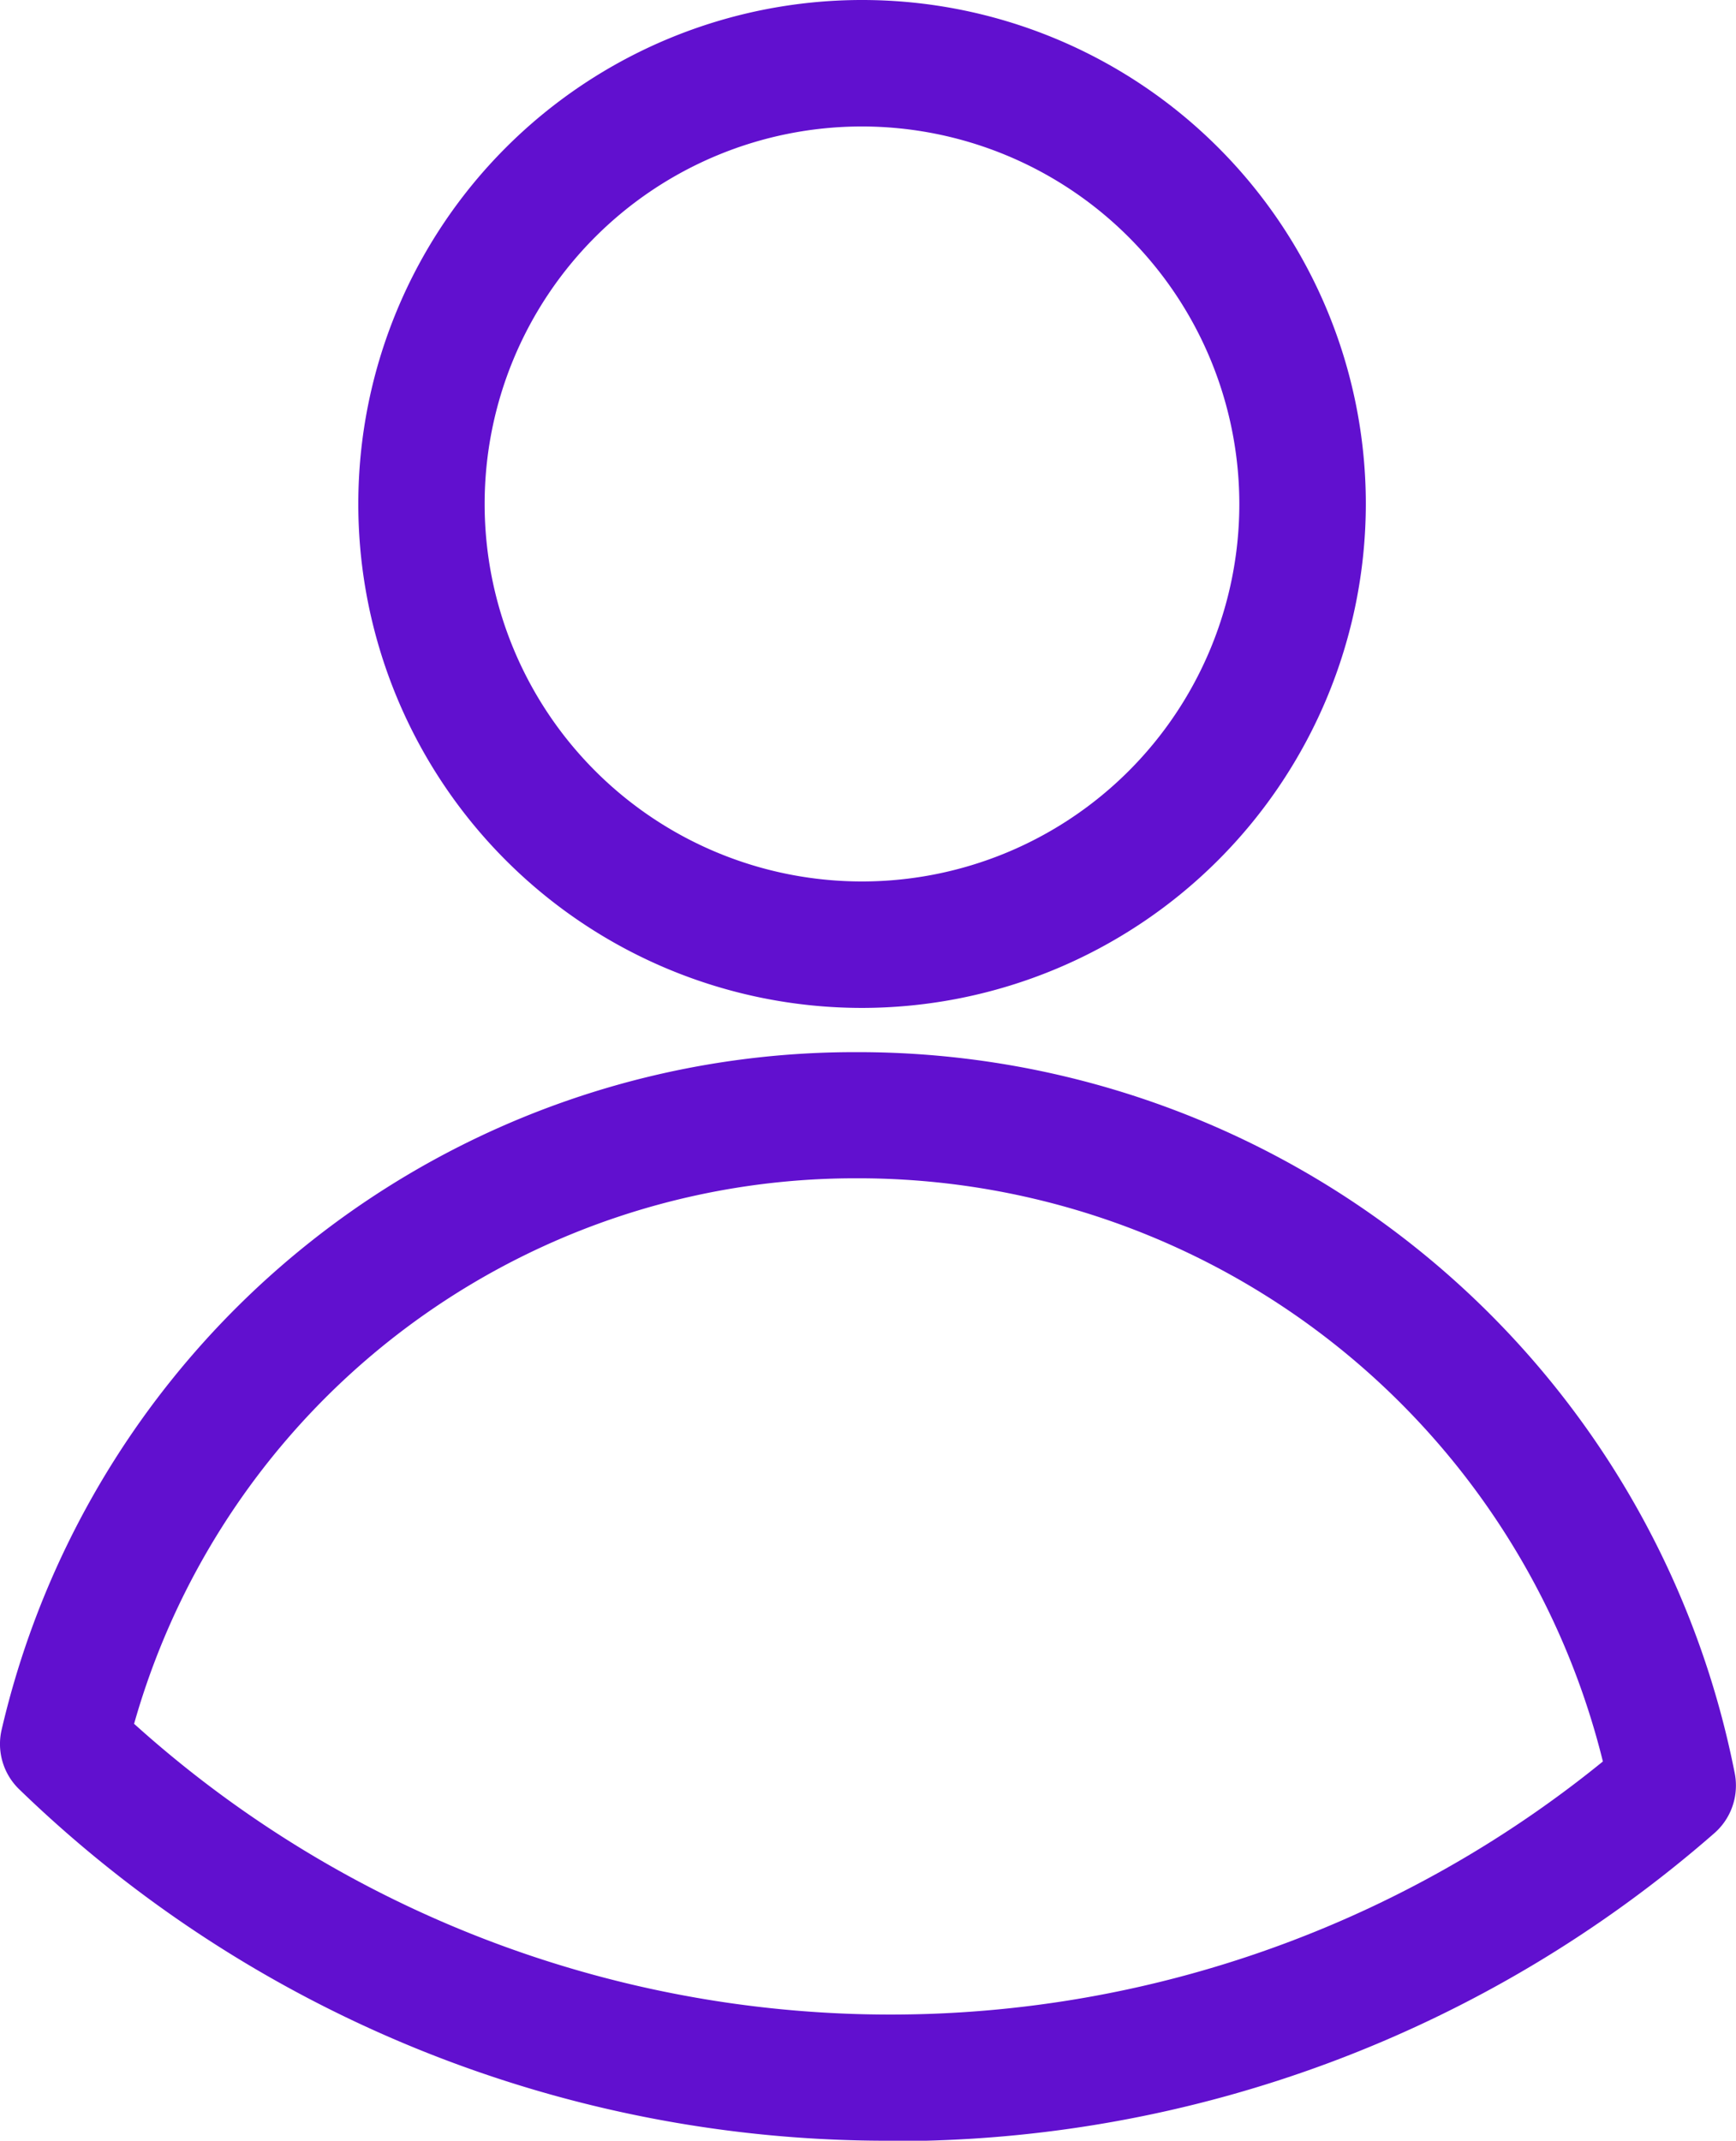 <?xml version="1.0" encoding="UTF-8"?>
<svg xmlns="http://www.w3.org/2000/svg" width="21.793" height="26.863" viewBox="0 0 21.793 26.863">
  <g id="Group_2402" data-name="Group 2402" transform="translate(-229.894 -2265.302)">
    <path id="Path_3844" data-name="Path 3844" d="M293.765,23.59a4.737,4.737,0,1,0,4.737,4.737,4.741,4.741,0,0,0-4.737-4.737m0,11.061a6.324,6.324,0,1,1,6.325-6.324,6.33,6.33,0,0,1-6.325,6.324m-9.14,8.981a14.18,14.18,0,0,0,18.441.475,9.631,9.631,0,0,0-9.3-7.318h-.05a9.409,9.409,0,0,0-9.088,6.843m9.5,5.234a15.66,15.66,0,0,1-10.943-4.41.79.79,0,0,1-.22-.75,10.993,10.993,0,0,1,10.746-8.5h.059a11.217,11.217,0,0,1,10.951,9.048.769.769,0,0,1,.015.152v0a.792.792,0,0,1-.27.6,15.642,15.642,0,0,1-10.338,3.865" transform="translate(-53.05 2243.299)" fill="#6110cf"></path>
  </g>
</svg>
